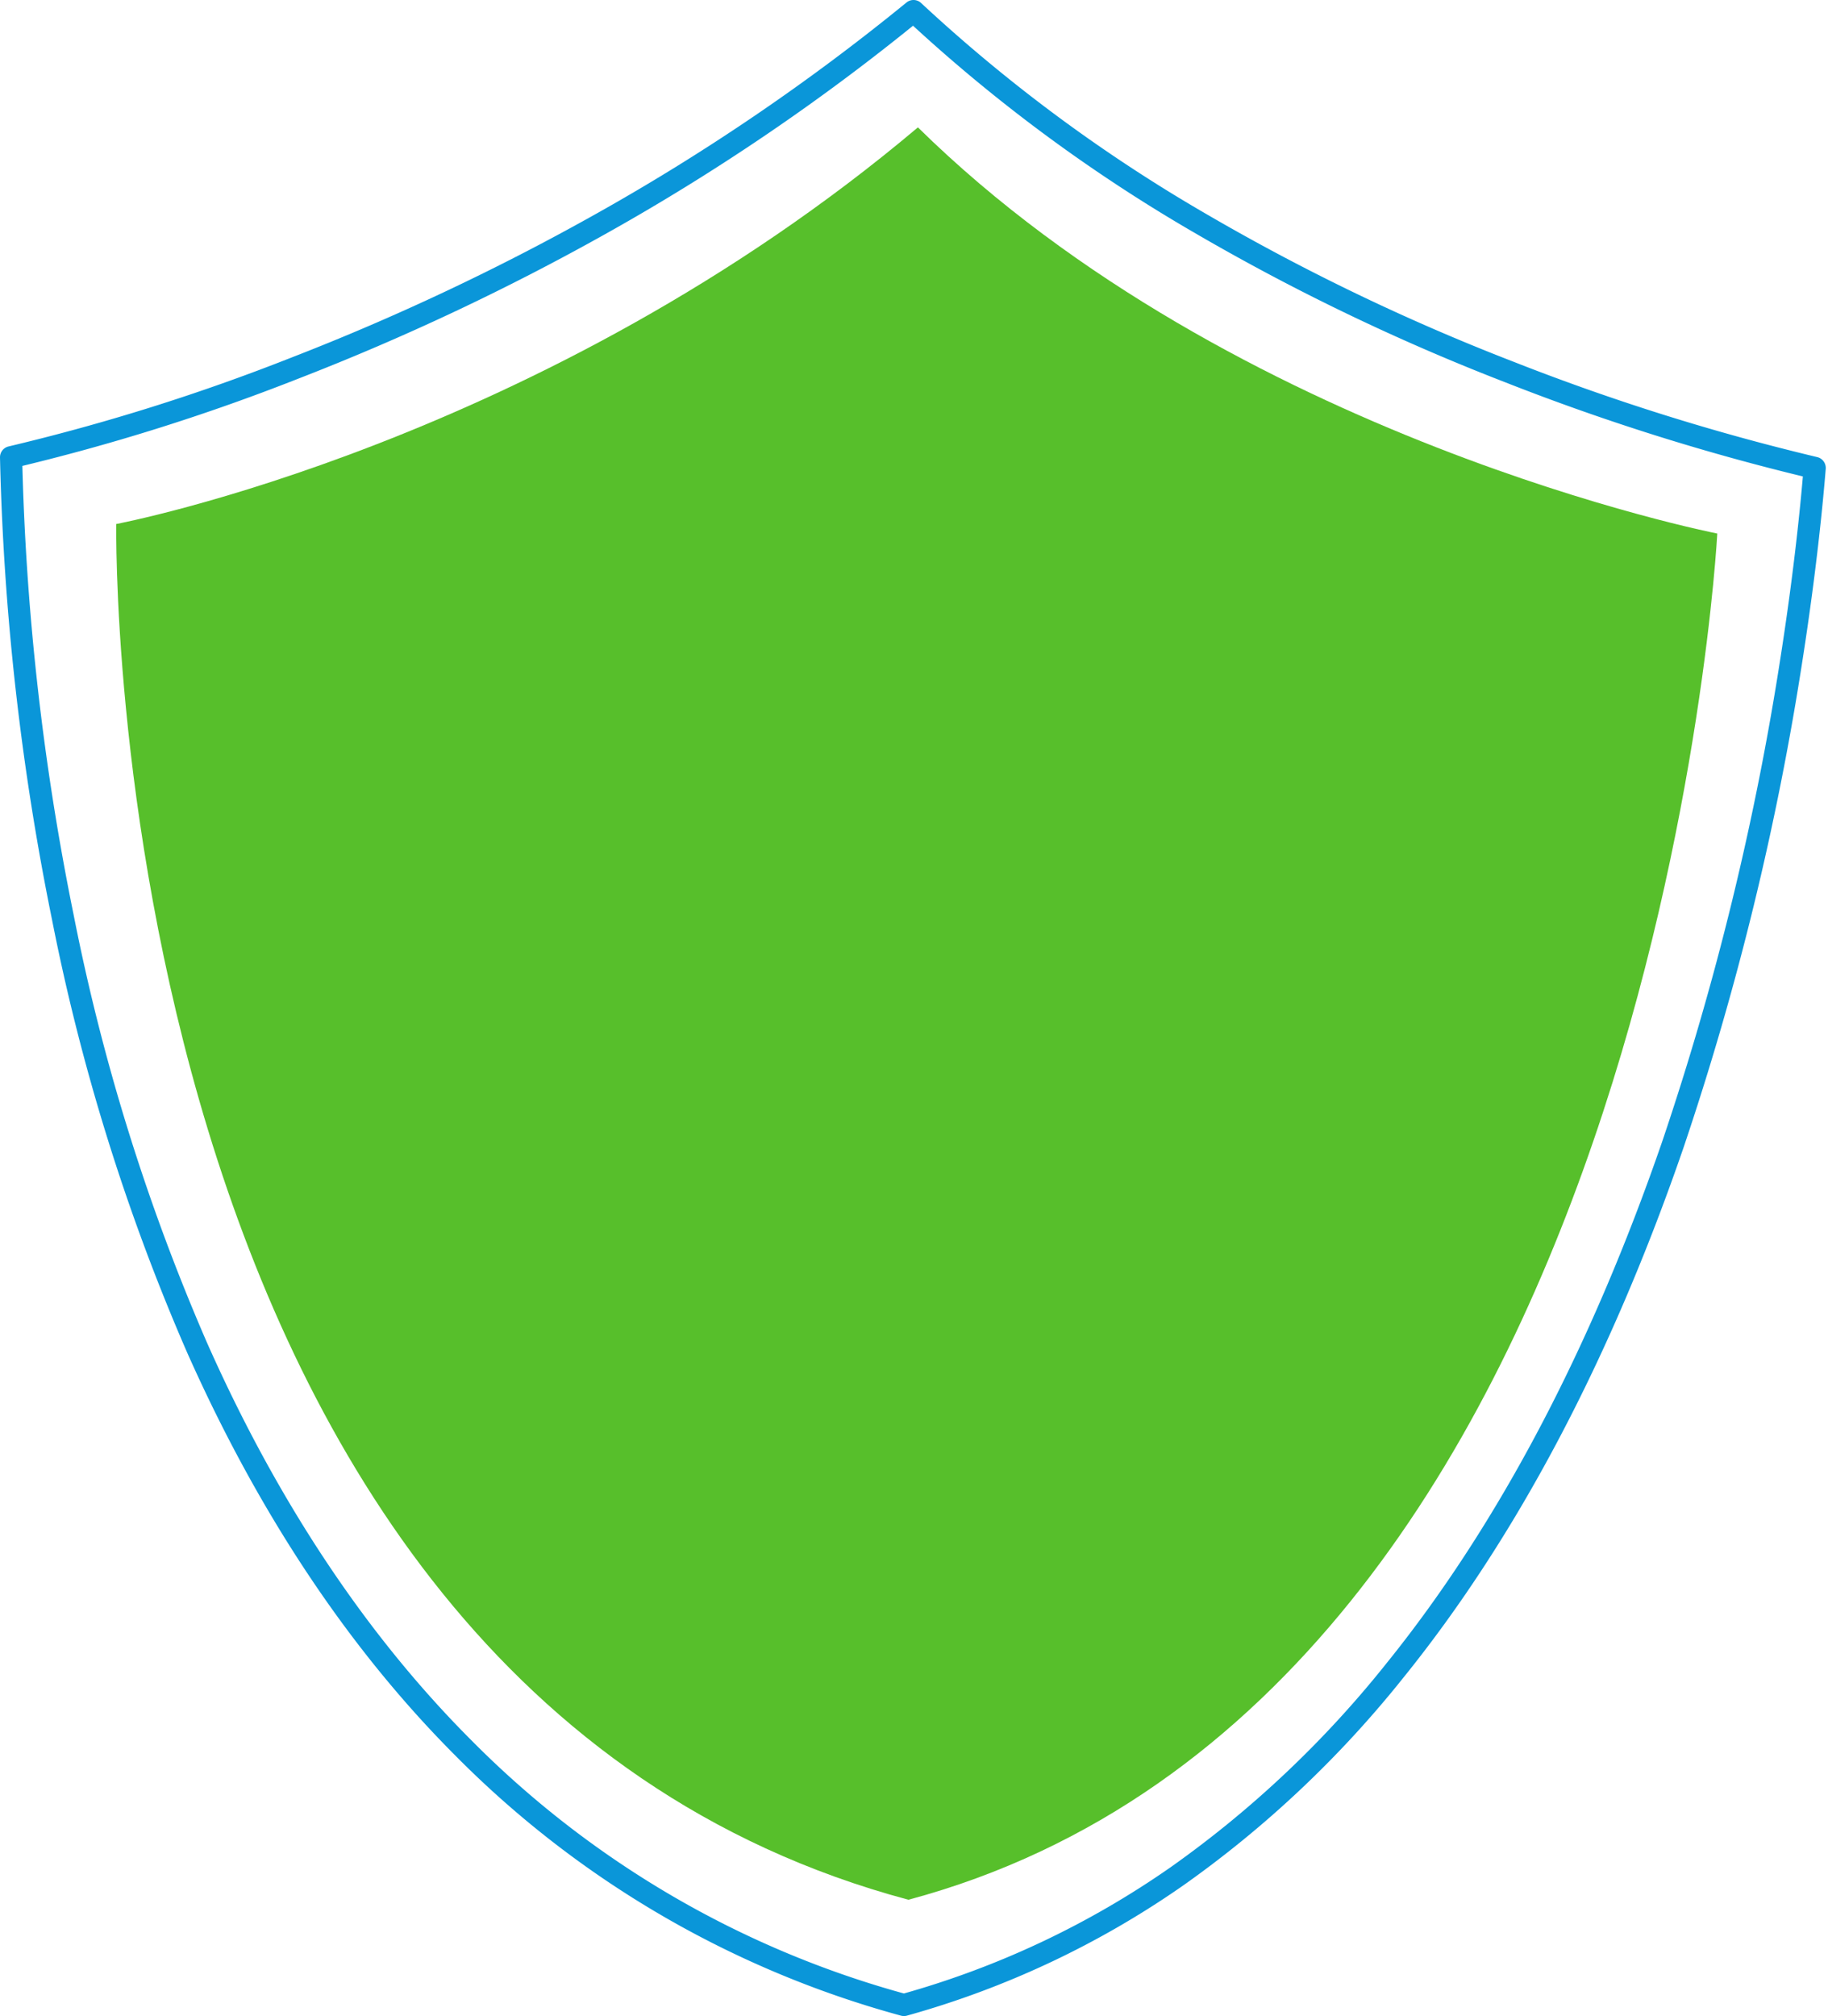 <?xml version="1.0" encoding="UTF-8"?>
<svg xmlns="http://www.w3.org/2000/svg" width="165.089" height="181.999" viewBox="0 0 165.089 181.999">
  <g id="Grupo_2780" data-name="Grupo 2780" transform="translate(-1121.5 -4013.5)">
    <path id="Trazado_5488" data-name="Trazado 5488" d="M162.885,41.239a205.165,205.165,0,0,1-27.674-8.694A195.59,195.59,0,0,1,107.463,19.2,143.8,143.8,0,0,1,81.5,0a195.827,195.827,0,0,1-28.37,19.285,216.925,216.925,0,0,1-27.5,12.947A188.2,188.2,0,0,1,0,40.278,234.529,234.529,0,0,0,4.664,81.756,188.908,188.908,0,0,0,16.8,120.663c6.412,14.432,14.512,26.6,24.074,36.16A88.8,88.8,0,0,0,80.636,180,80.936,80.936,0,0,0,105.3,168.38a96.053,96.053,0,0,0,19.673-18.569c10.122-12.531,18.575-28.524,25.122-47.532a261.854,261.854,0,0,0,10.729-43.993c1.225-7.872,1.812-13.933,2.063-17.039" transform="translate(1122.5 4014.499)" fill="none" stroke="#0a96d9" stroke-linecap="round" stroke-linejoin="round" stroke-width="2"></path>
    <path id="Trazado_5489" data-name="Trazado 5489" d="M81.2,10.286c28.6,28.131,72.19,36.666,72.19,36.666s-5.536,105.242-73.051,123.334C7.076,150.655,8.8,46.09,8.8,46.09s38.524-7.245,72.392-35.8" transform="translate(1123.2 4014.714)" fill="#57bf2b"></path>
  </g>
</svg>
